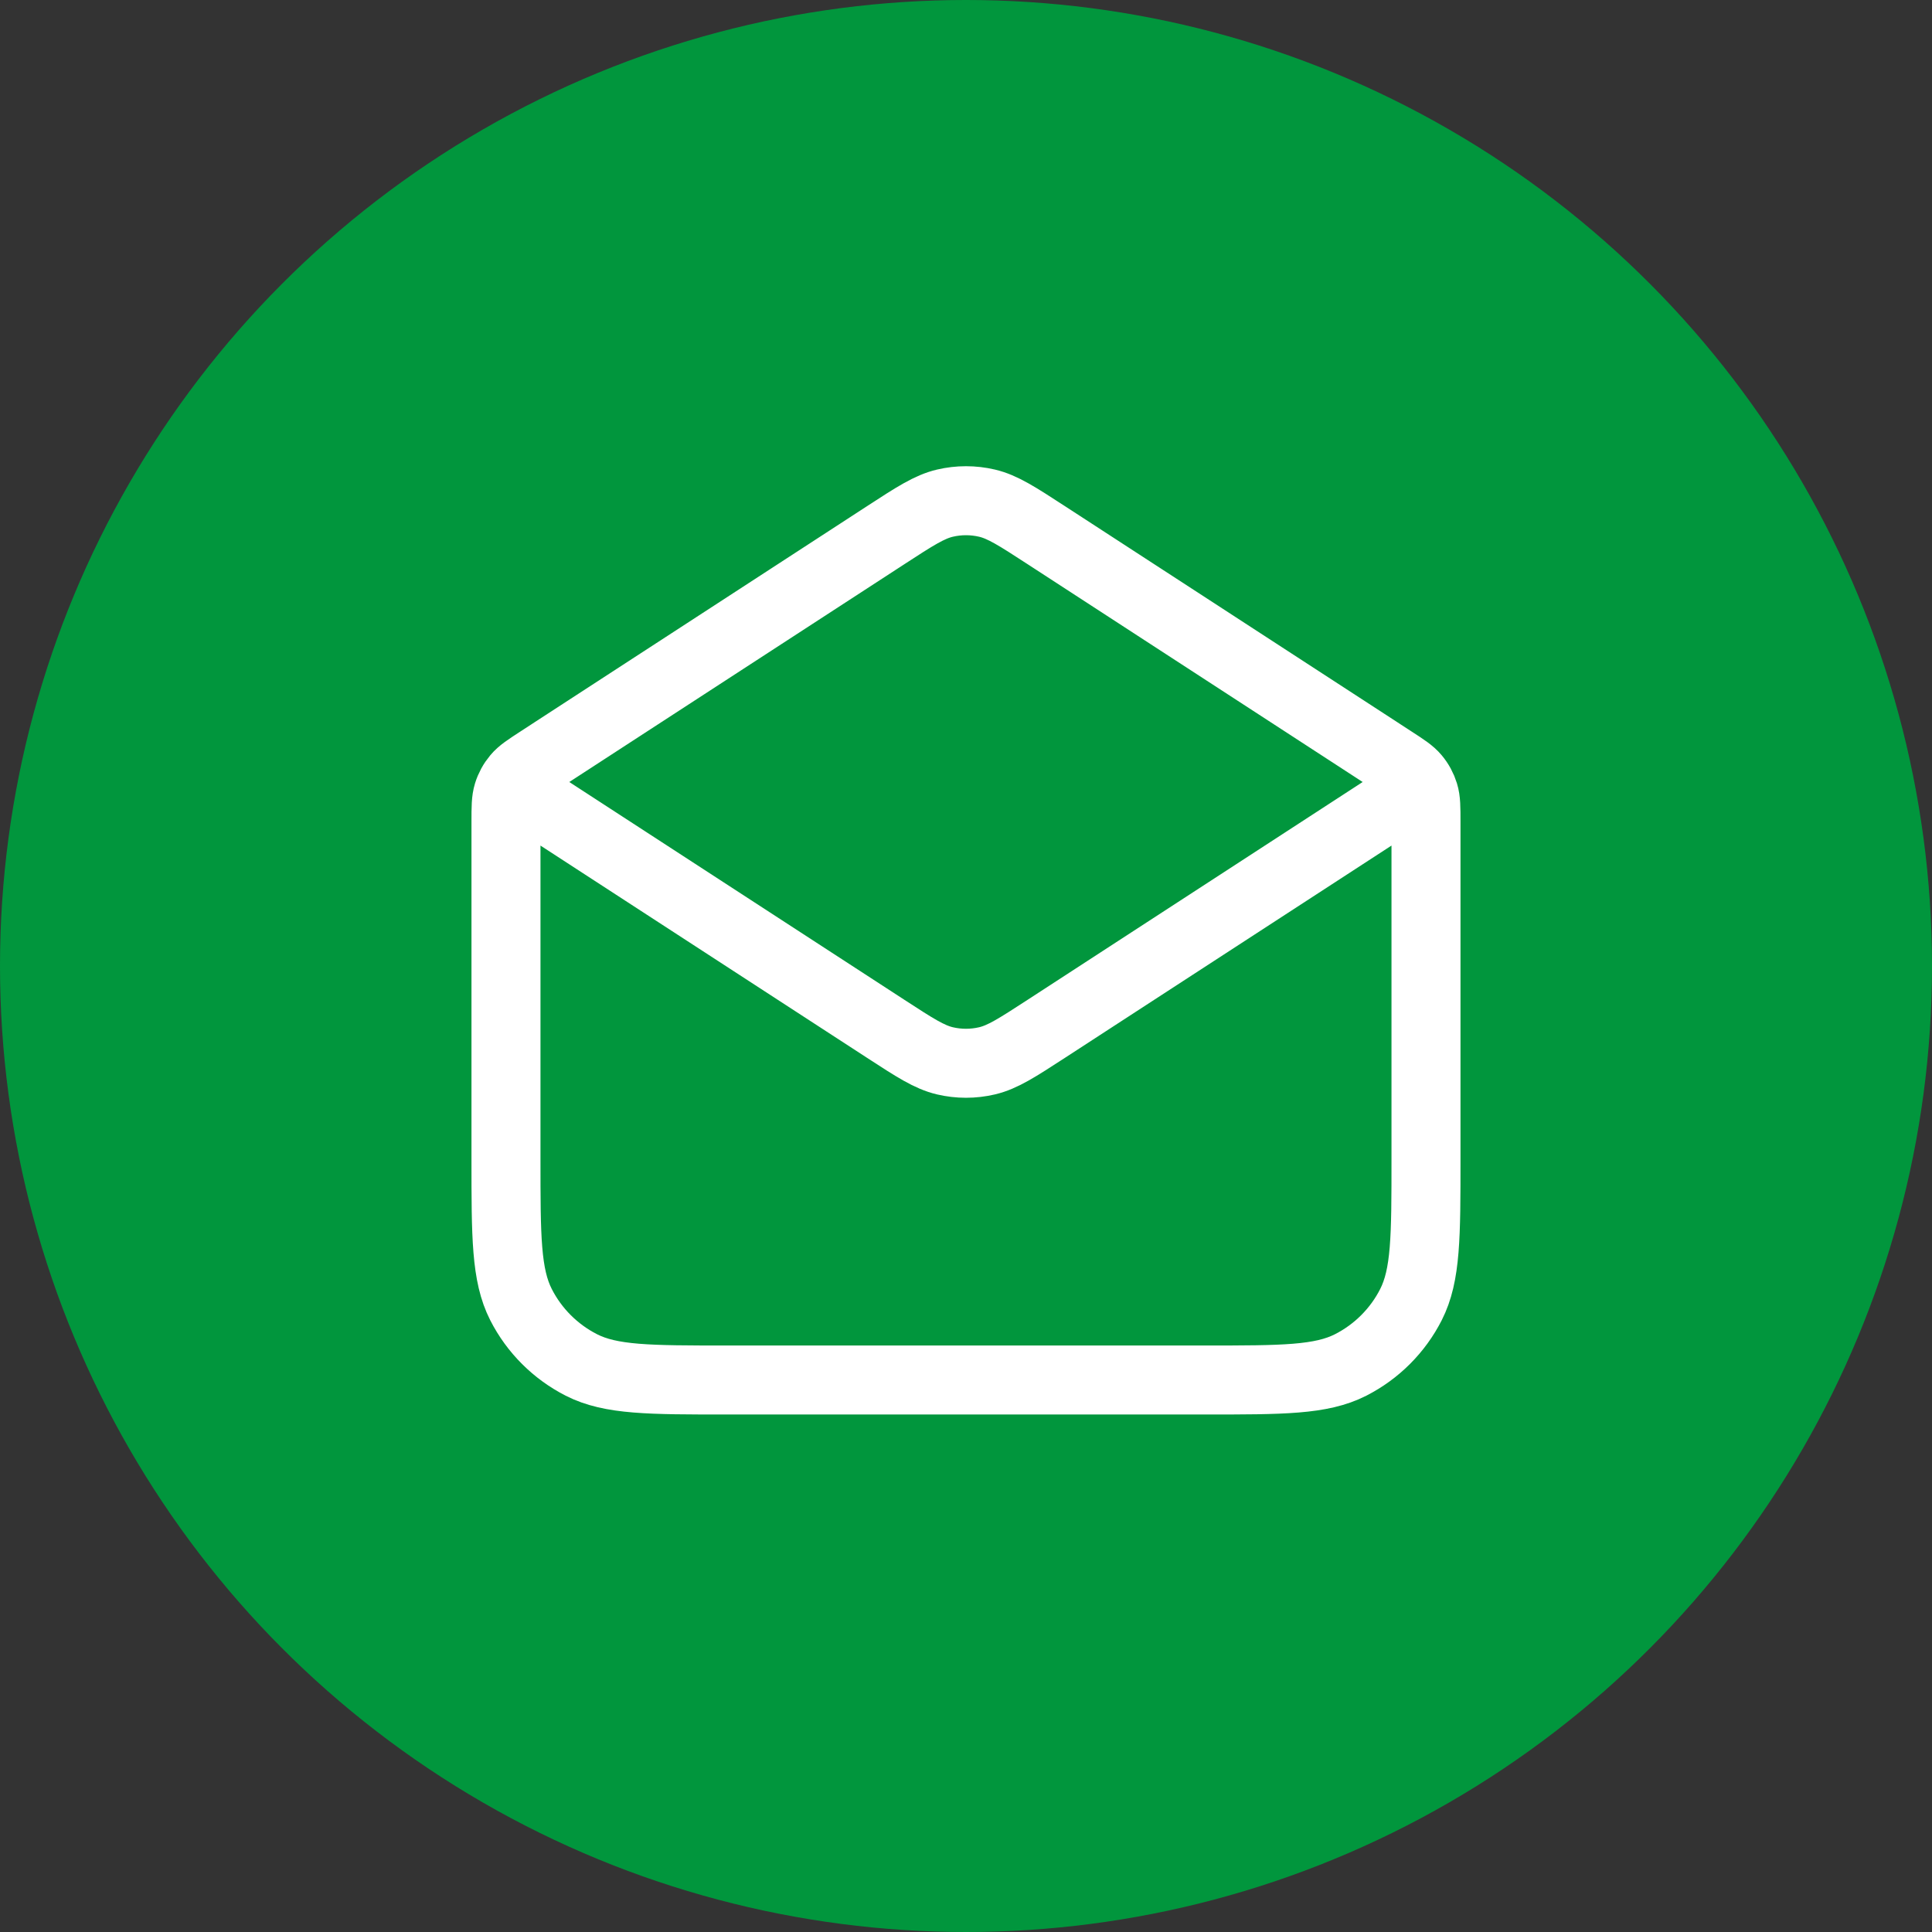 <svg width="56" height="56" viewBox="0 0 56 56" fill="none" xmlns="http://www.w3.org/2000/svg">
<rect x="0" y="0" width="56" height="56" fill="#333333" stroke="none"/>
<g clip-path="url(#clip0_13241_92227)">
<circle cx="28" cy="28" r="28" fill="#01963D"/>
<path d="M30.325 15.511L40.362 22.036C40.717 22.266 40.895 22.381 41.023 22.535C41.137 22.671 41.222 22.829 41.274 22.998C41.333 23.19 41.333 23.401 41.333 23.824V33.6C41.333 35.84 41.333 36.96 40.897 37.816C40.514 38.569 39.902 39.18 39.149 39.564C38.294 40 37.173 40 34.933 40H21.067C18.826 40 17.706 40 16.851 39.564C16.098 39.18 15.486 38.569 15.102 37.816C14.666 36.96 14.666 35.84 14.666 33.6V23.824C14.666 23.401 14.666 23.19 14.725 22.998C14.777 22.829 14.863 22.671 14.977 22.535C15.105 22.381 15.283 22.266 15.637 22.036L25.675 15.511M30.325 15.511C29.483 14.964 29.063 14.691 28.609 14.584C28.208 14.49 27.791 14.49 27.39 14.584C26.937 14.691 26.516 14.964 25.675 15.511M30.325 15.511L39.957 21.772C40.416 22.07 40.645 22.219 40.724 22.408C40.794 22.573 40.794 22.76 40.724 22.925C40.645 23.114 40.416 23.263 39.957 23.561L30.325 29.822C29.483 30.369 29.063 30.642 28.609 30.749C28.208 30.843 27.791 30.843 27.39 30.749C26.937 30.642 26.516 30.369 25.675 29.822L16.042 23.561C15.584 23.263 15.355 23.114 15.275 22.925C15.206 22.76 15.206 22.573 15.275 22.408C15.355 22.219 15.584 22.07 16.042 21.772L25.675 15.511" stroke="white" stroke-width="2" stroke-linecap="round" stroke-linejoin="round"/>
</g>
<defs>
<clipPath id="clip0_13241_92227">
<rect width="56" height="56" fill="white"/>
</clipPath>
</defs>
</svg>
